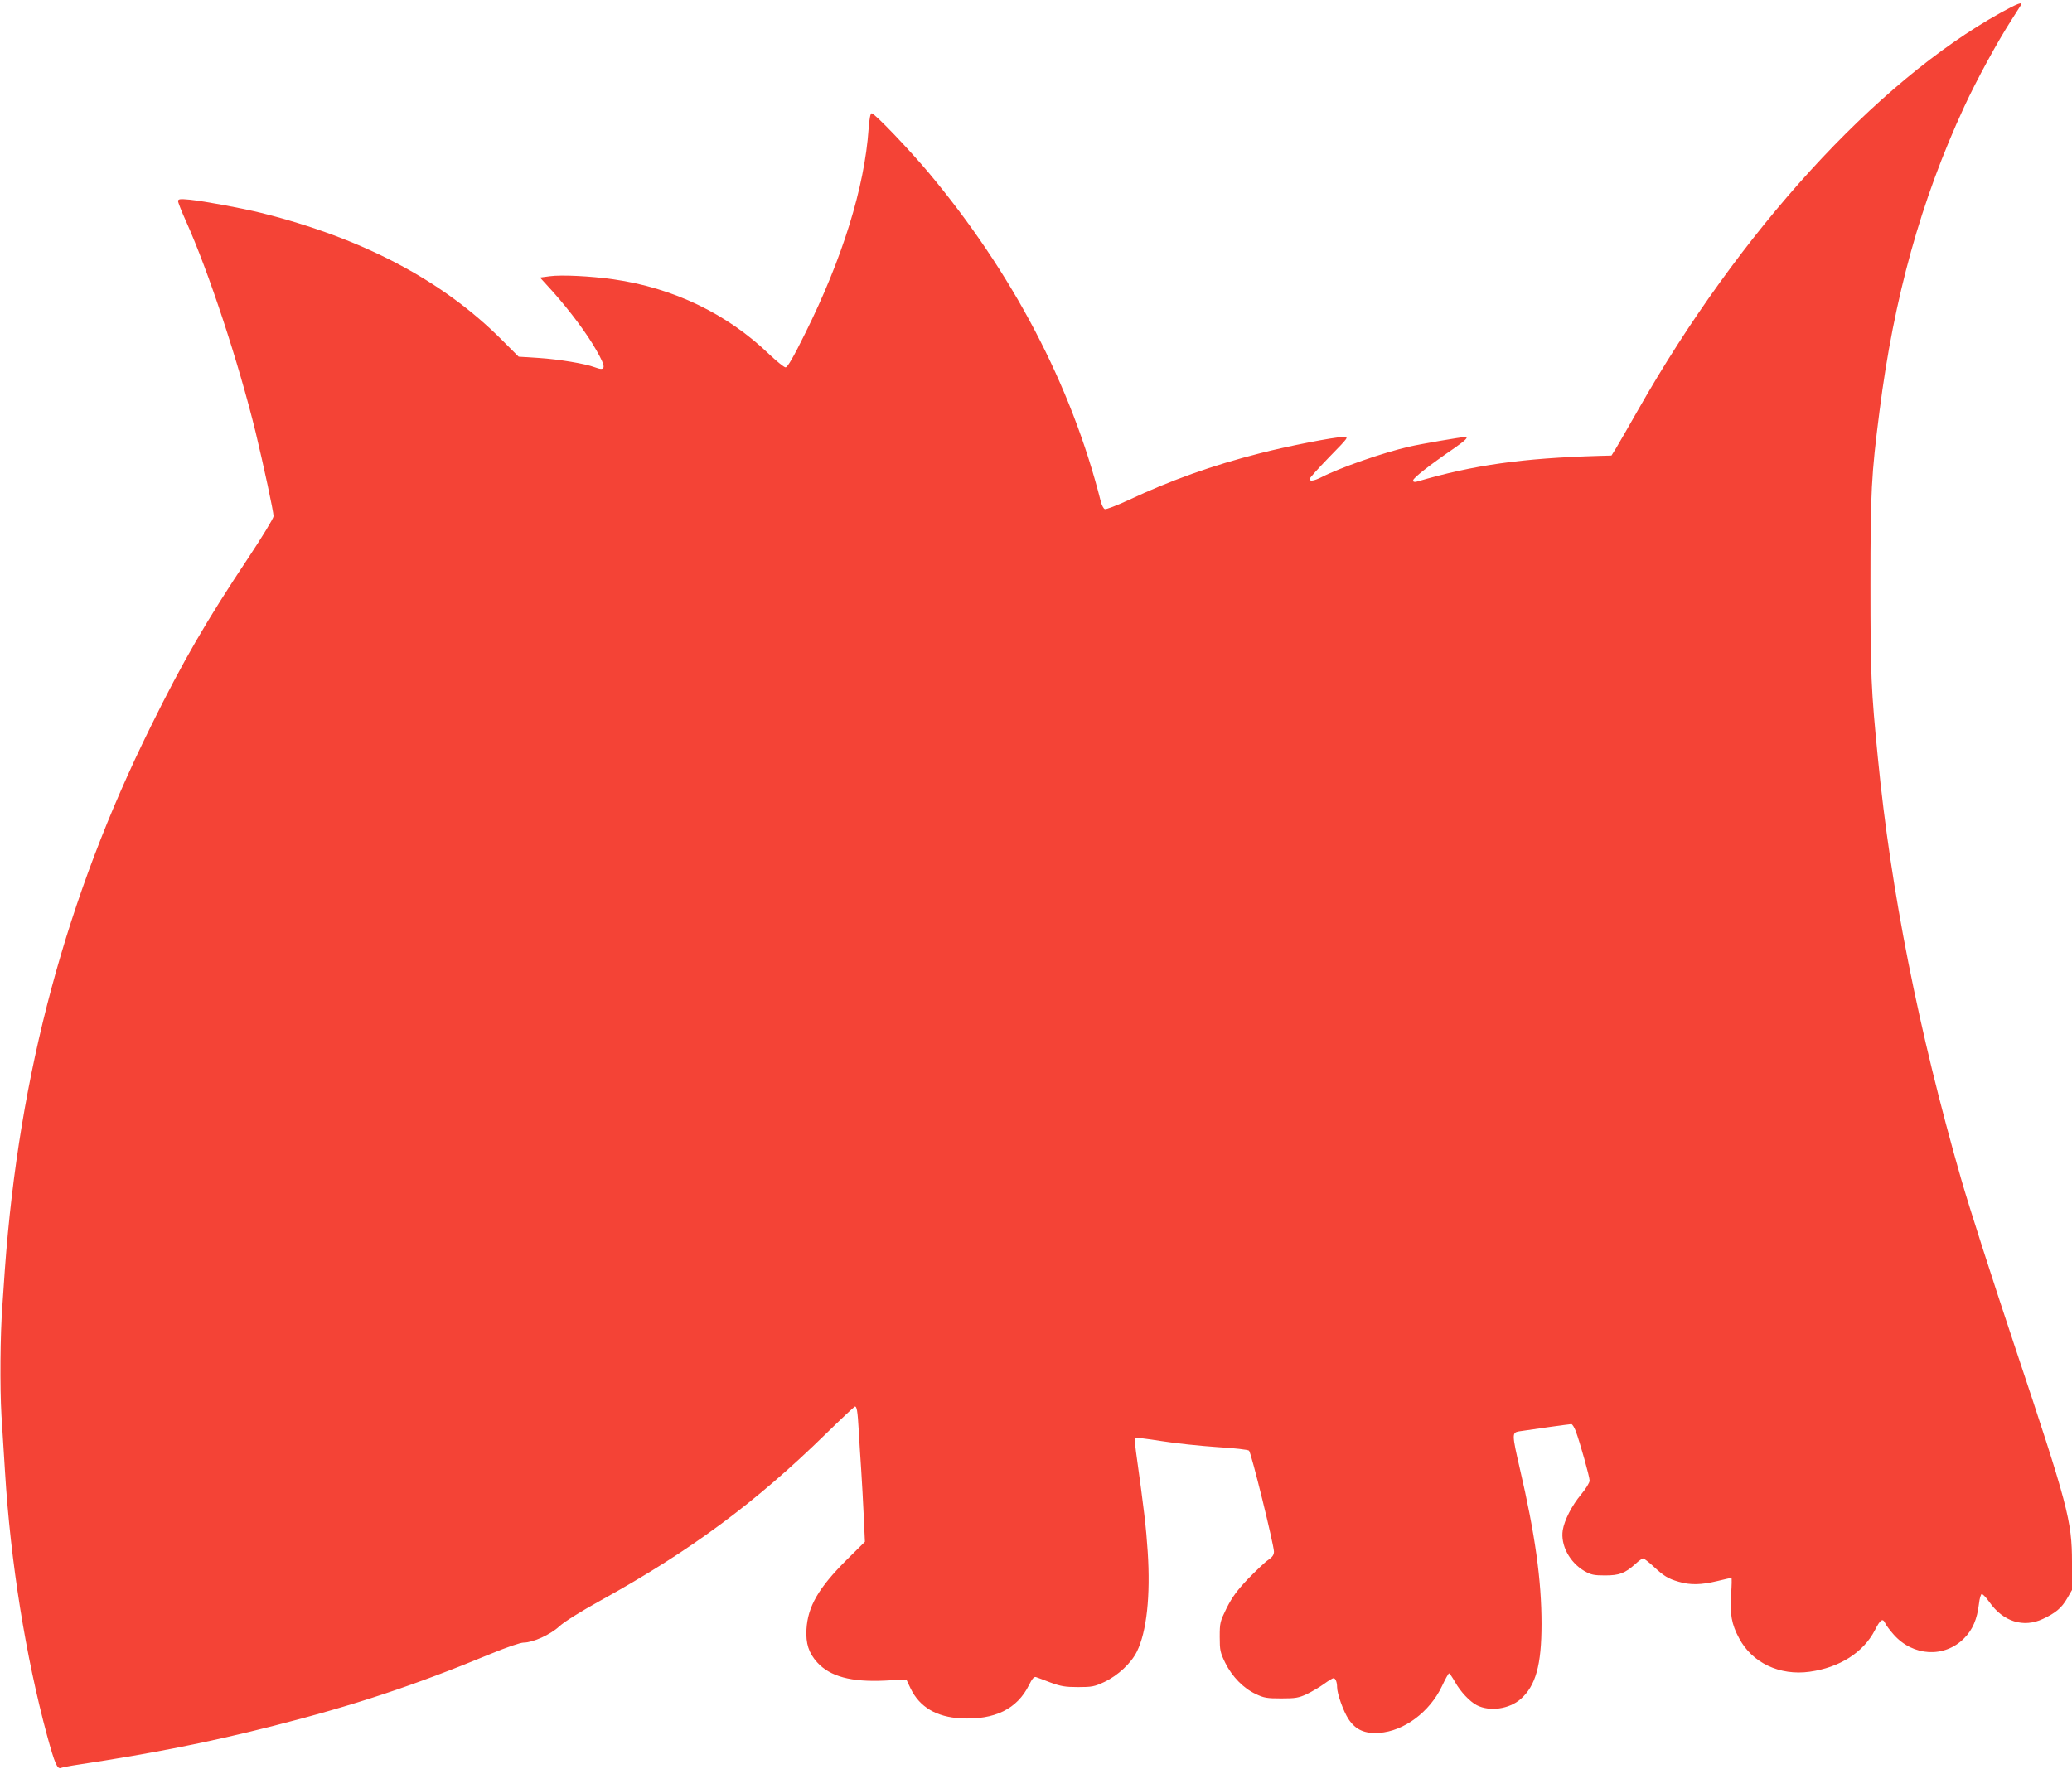 <?xml version="1.0" standalone="no"?>
<!DOCTYPE svg PUBLIC "-//W3C//DTD SVG 20010904//EN"
 "http://www.w3.org/TR/2001/REC-SVG-20010904/DTD/svg10.dtd">
<svg version="1.0" xmlns="http://www.w3.org/2000/svg"
 width="1280pt" height="1093pt" viewBox="0 0 1280 1093"
 preserveAspectRatio="xMidYMid meet">
<g transform="translate(0,1093) scale(0.1,-0.1)"
fill="#f44336" stroke="none">
<path d="M12357 10850 c-770 -428 -1612 -1352 -2237 -2452 -60 -106 -122 -213
-137 -238 l-28 -45 -75 -2 c-478 -14 -779 -57 -1127 -159 -17 -4 -23 -2 -23 8
0 14 97 91 253 198 69 48 91 70 70 70 -29 -1 -274 -43 -348 -60 -167 -39 -425
-129 -544 -190 -44 -22 -71 -26 -71 -10 0 6 55 67 121 135 122 125 122 125 88
125 -55 0 -346 -57 -516 -101 -295 -75 -551 -167 -811 -289 -73 -34 -139 -59
-147 -56 -8 3 -19 24 -25 48 -181 718 -546 1413 -1064 2032 -121 144 -333 366
-351 366 -8 0 -14 -30 -19 -95 -25 -363 -162 -803 -393 -1267 -71 -144 -108
-208 -120 -208 -9 0 -53 36 -99 79 -261 252 -594 412 -964 465 -141 20 -322
29 -394 19 l-60 -8 80 -88 c105 -118 211 -260 268 -361 63 -110 60 -132 -11
-105 -59 22 -221 49 -343 57 l-126 8 -105 105 c-365 366 -857 626 -1484 783
-126 31 -348 72 -442 82 -62 6 -73 4 -73 -9 0 -8 22 -64 49 -124 139 -309 325
-873 430 -1303 50 -209 111 -492 111 -520 0 -12 -69 -126 -154 -254 -261 -392
-406 -642 -605 -1046 -522 -1055 -813 -2140 -901 -3355 -5 -82 -13 -181 -15
-220 -14 -181 -16 -507 -6 -680 7 -104 16 -262 22 -350 34 -557 128 -1142 260
-1630 48 -175 63 -210 87 -199 9 3 58 13 107 20 457 69 805 138 1199 238 504
128 878 252 1349 447 97 40 182 69 202 69 57 0 165 49 220 100 30 28 130 91
255 160 553 305 959 606 1392 1030 93 91 173 166 178 168 13 5 18 -26 25 -148
3 -58 10 -166 15 -240 5 -74 12 -205 16 -291 l7 -156 -115 -114 c-171 -171
-238 -286 -246 -427 -5 -88 14 -146 66 -204 80 -88 210 -123 419 -113 l132 7
27 -57 c56 -114 159 -175 310 -183 209 -11 348 58 421 206 19 39 31 52 42 49
9 -3 50 -18 91 -34 63 -23 90 -28 170 -28 86 0 101 3 163 32 84 40 165 116
200 187 61 123 85 347 67 619 -10 151 -22 255 -72 614 -6 46 -9 85 -6 88 2 3
76 -6 164 -20 87 -14 242 -30 344 -37 104 -6 190 -16 196 -22 14 -13 154 -584
154 -624 0 -20 -10 -34 -35 -51 -20 -13 -75 -66 -125 -117 -69 -73 -98 -113
-132 -180 -41 -84 -43 -91 -43 -178 0 -84 3 -97 34 -161 42 -85 113 -158 189
-193 50 -24 69 -27 157 -27 88 0 107 3 159 27 32 16 80 44 106 63 26 19 52 35
58 35 12 0 22 -24 22 -55 0 -41 39 -150 70 -197 44 -67 100 -92 190 -86 154
11 312 129 388 289 20 43 40 79 44 79 3 0 20 -24 37 -54 33 -59 90 -120 134
-143 80 -41 200 -24 271 38 93 82 129 210 129 464 0 271 -40 556 -134 960 -49
213 -49 222 -6 230 57 9 312 45 324 45 6 0 18 -19 27 -42 28 -76 86 -284 86
-307 0 -13 -23 -50 -52 -85 -58 -69 -104 -160 -114 -222 -14 -92 42 -198 134
-252 41 -23 58 -27 127 -27 89 0 123 13 188 71 20 19 42 34 48 34 5 0 34 -22
62 -48 66 -61 91 -77 157 -96 71 -21 138 -20 238 4 46 11 85 20 88 20 3 0 2
-47 -2 -103 -8 -121 3 -184 49 -269 80 -153 251 -234 437 -208 185 26 331 119
402 256 35 69 49 77 65 42 6 -13 29 -43 51 -68 120 -136 315 -146 436 -23 52
52 80 118 91 211 4 36 12 62 18 62 7 -1 28 -23 47 -50 85 -121 210 -160 330
-104 79 37 116 68 150 127 l30 52 0 170 c0 258 -25 352 -355 1340 -134 402
-283 865 -330 1030 -264 922 -434 1778 -514 2600 -42 426 -46 511 -46 1070 0
578 5 677 56 1075 89 702 256 1303 523 1880 76 165 206 403 291 535 28 44 54
86 59 93 15 24 -21 11 -127 -48z"/>
</g>
</svg>
